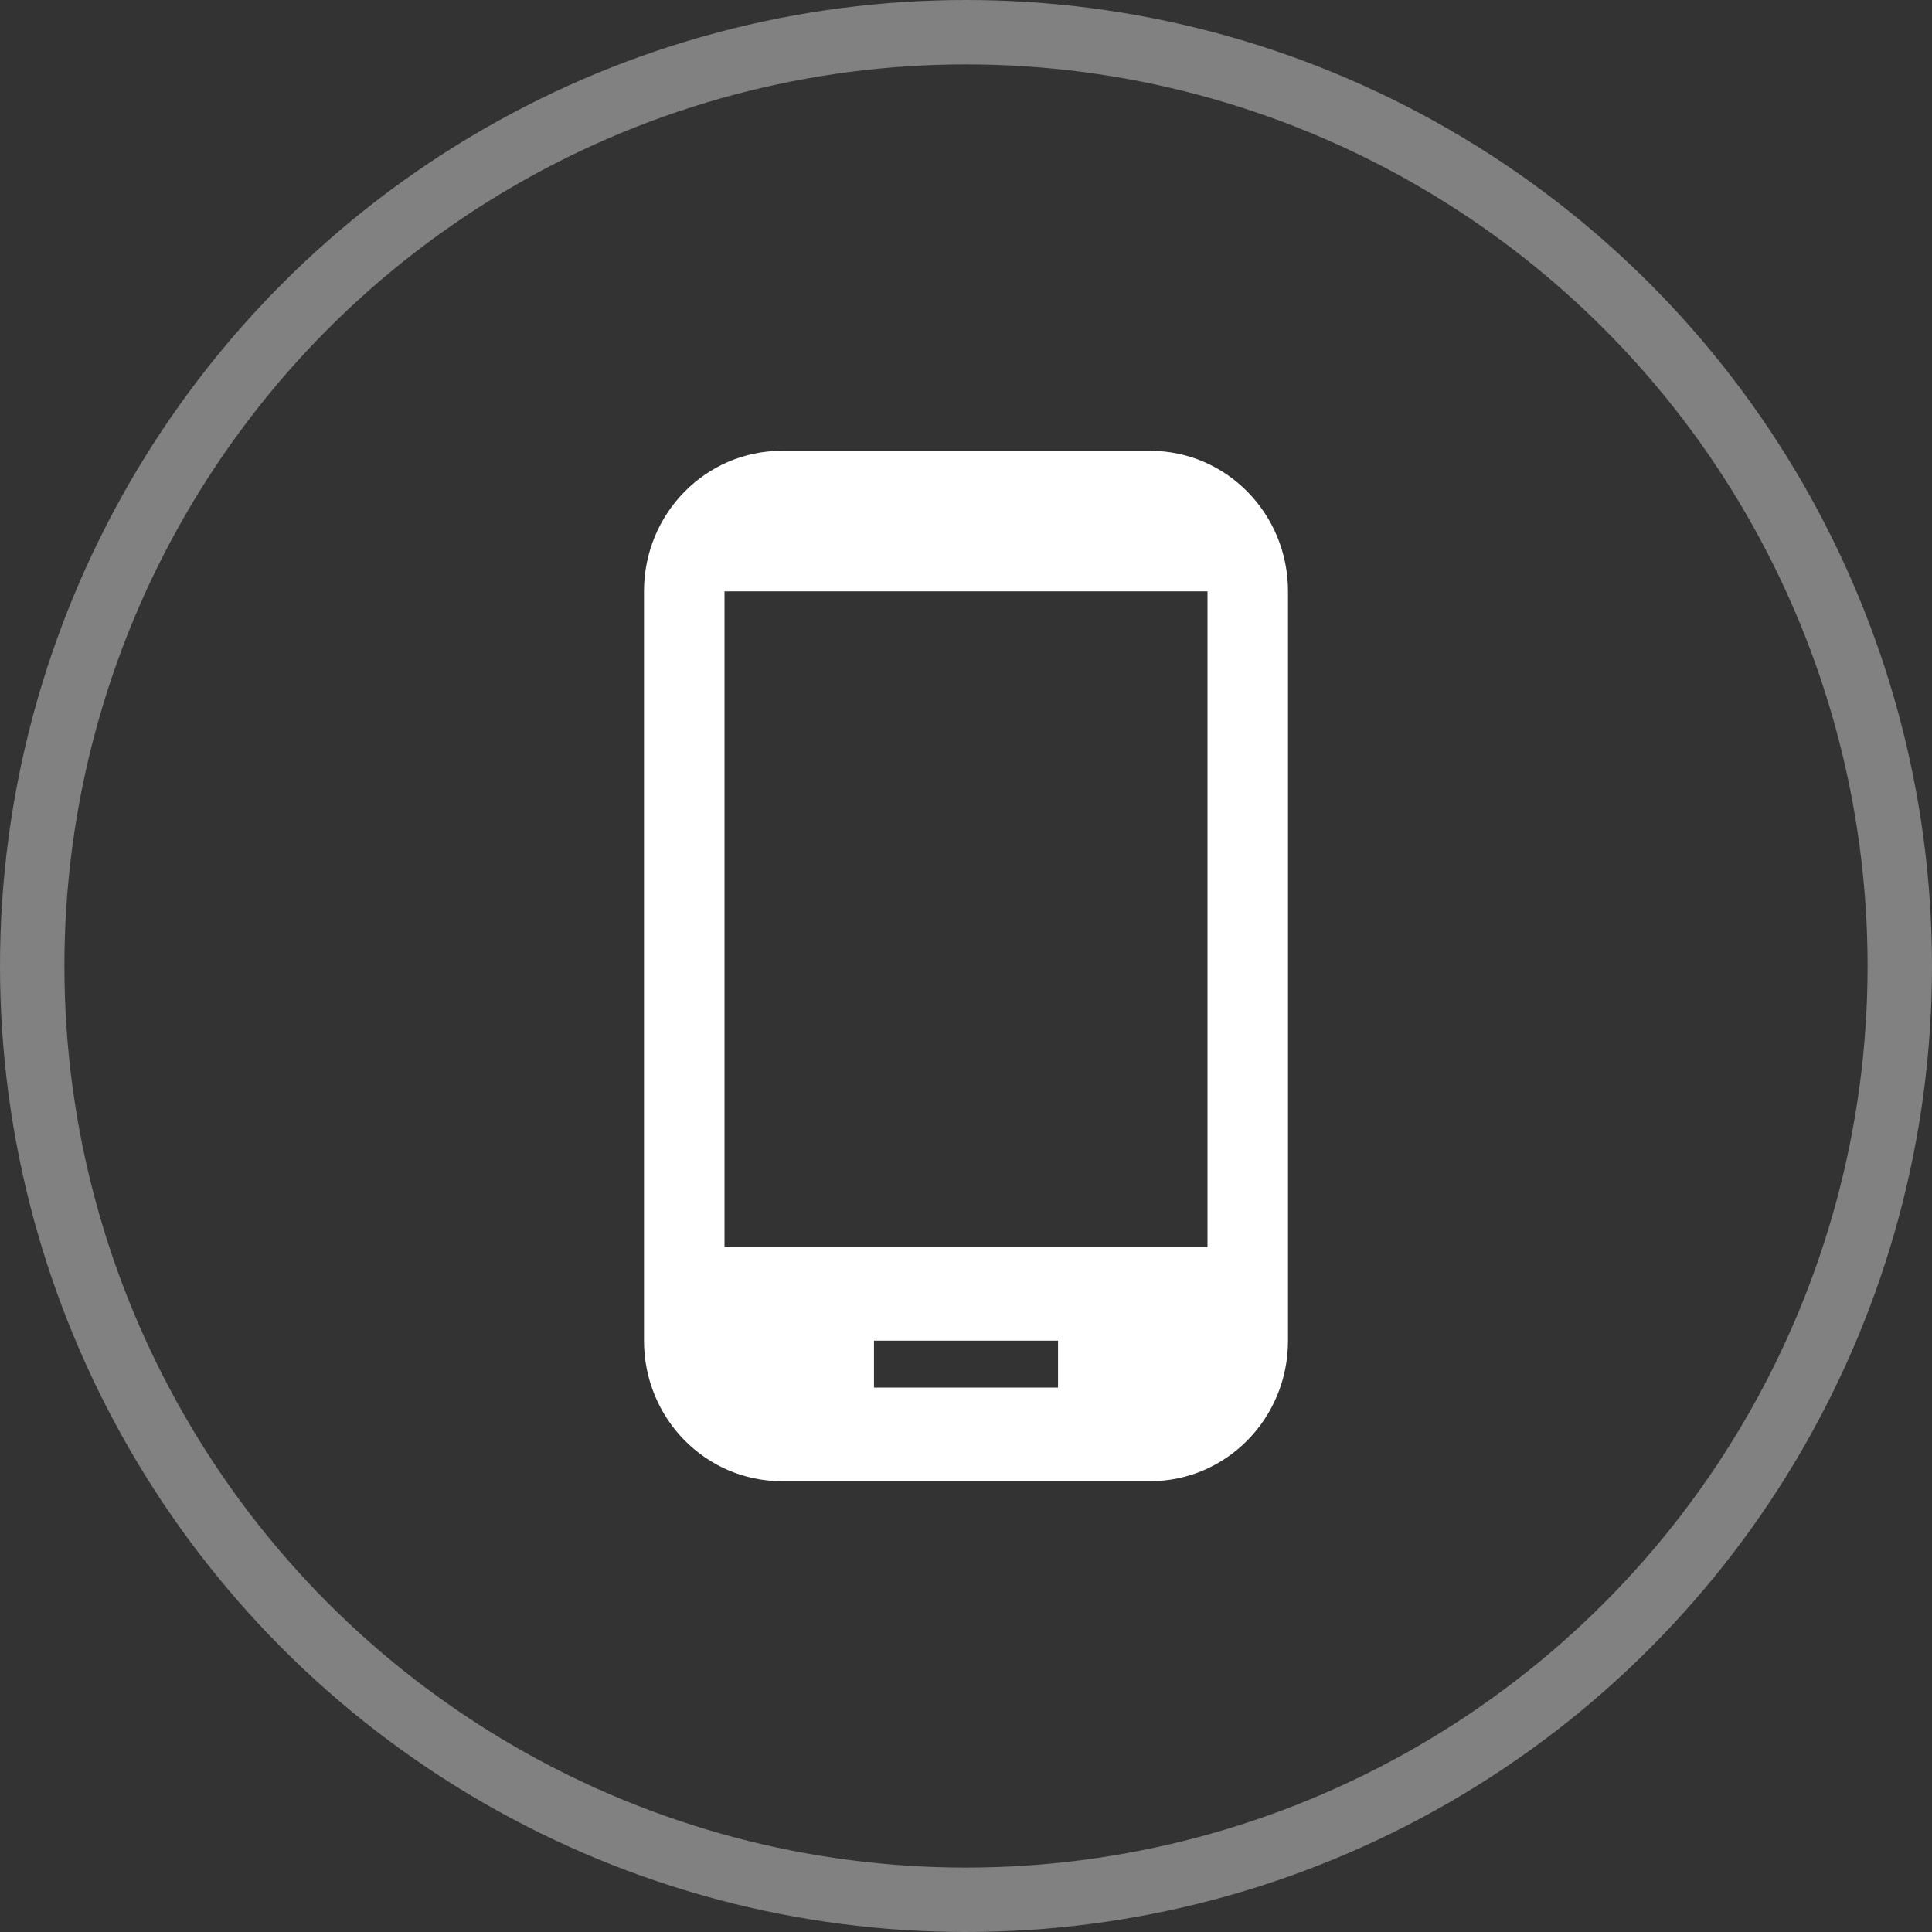 <svg width="30" height="30" viewBox="0 0 30 30" fill="none" xmlns="http://www.w3.org/2000/svg">
<rect x="0" y="0" width="30" height="30" fill="#333333" stroke="none"/>
<circle cx="15" cy="15" r="14.5" stroke="#818181"/>
<path d="M17.857 7H12.143C10.957 7 10 7.975 10 9.182V20.818C10 22.026 10.957 23 12.143 23H17.857C19.043 23 20 22.026 20 20.818V9.182C20 7.975 19.043 7 17.857 7ZM16.429 21.546H13.571V20.818H16.429V21.546ZM18.75 19.364H11.25V9.182H18.75V19.364Z" fill="white"/>
</svg>
